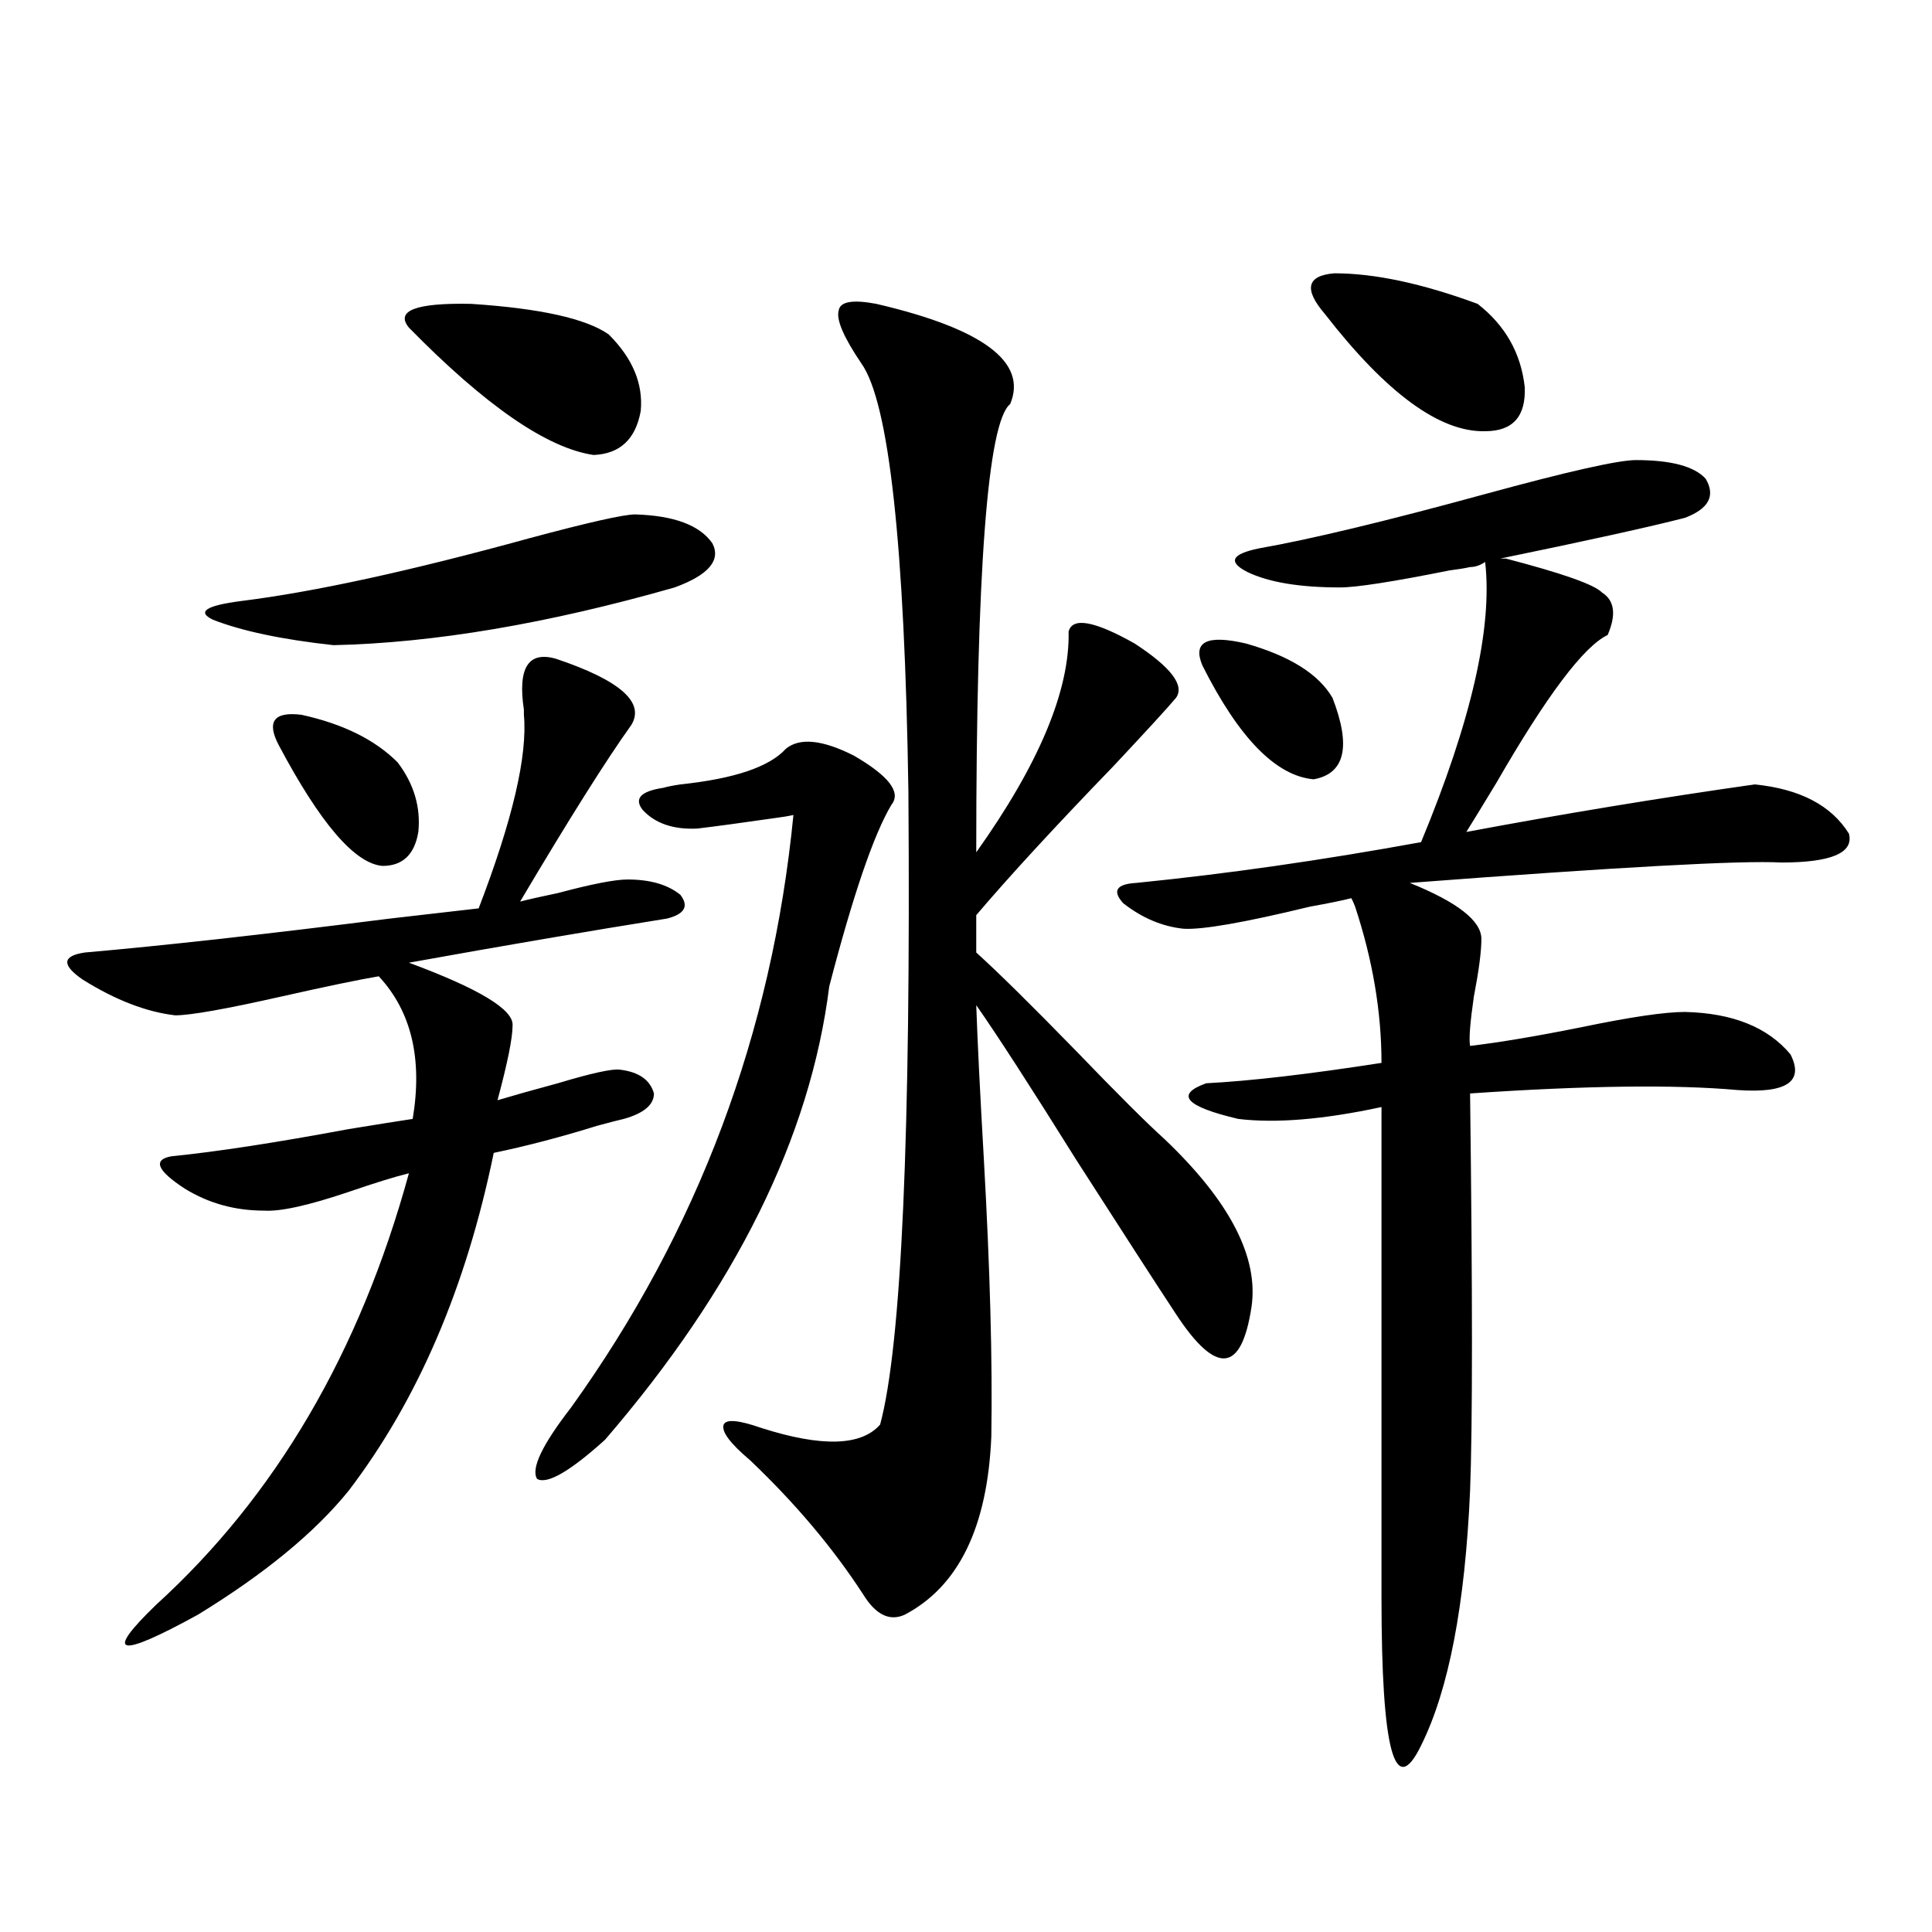 <?xml version="1.0" encoding="utf-8"?>
<!-- Generator: Adobe Illustrator 16.0.0, SVG Export Plug-In . SVG Version: 6.00 Build 0)  -->
<!DOCTYPE svg PUBLIC "-//W3C//DTD SVG 1.1//EN" "http://www.w3.org/Graphics/SVG/1.1/DTD/svg11.dtd">
<svg version="1.1" id="图层_1" xmlns="http://www.w3.org/2000/svg" xmlns:xlink="http://www.w3.org/1999/xlink" x="0px" y="0px"
	 width="1000px" height="1000px" viewBox="0 0 1000 1000" enable-background="new 0 0 1000 1000" xml:space="preserve">
<path d="M287.749,340.969c33.17,11.138,46.173,22.563,39.023,34.277c-13.018,18.169-32.194,48.643-57.56,91.406
	c4.543-1.167,11.052-2.637,19.512-4.395c17.561-4.683,29.588-7.031,36.097-7.031c11.707,0,20.808,2.637,27.316,7.91
	c4.543,5.864,2.271,9.971-6.829,12.305c-40.334,6.455-84.876,14.063-133.655,22.852c36.417,13.486,54.298,24.321,53.657,32.52
	c0,6.455-2.606,19.336-7.805,38.672c7.805-2.334,18.201-5.273,31.219-8.789c17.561-5.273,28.292-7.607,32.194-7.031
	c9.756,1.182,15.609,5.273,17.561,12.305c0,5.864-5.213,10.259-15.609,13.184c-2.606,0.591-7.164,1.758-13.658,3.516
	c-18.871,5.864-36.752,10.547-53.657,14.063c-14.313,69.736-39.358,128.032-75.12,174.902
	c-17.561,21.685-43.581,43.066-78.047,64.16c-41.63,22.852-48.779,21.094-21.463-5.273
	c61.782-56.25,105.363-130.654,130.729-223.242c-7.164,1.758-17.561,4.985-31.219,9.668c-20.822,7.031-35.456,10.259-43.901,9.668
	c-14.969,0-28.627-3.804-40.975-11.426c-14.313-9.365-16.585-14.941-6.829-16.699c23.414-2.334,53.978-7.031,91.705-14.063
	c14.299-2.334,25.365-4.092,33.17-5.273c5.198-31.05-0.655-55.659-17.561-73.828c-10.411,1.758-27.316,5.273-50.73,10.547
	c-28.627,6.455-46.828,9.668-54.633,9.668c-14.969-1.758-30.898-7.91-47.804-18.457c-11.066-7.607-10.731-12.305,0.976-14.063
	c40.319-3.516,93.001-9.365,158.045-17.578c25.365-2.925,40.64-4.683,45.853-5.273c17.561-45.703,25.365-79.102,23.414-100.195
	c0-0.576,0-1.455,0-2.637C267.902,345.666,273.436,336.877,287.749,340.969z M328.724,266.262
	c20.152,0.591,33.49,5.576,39.999,14.941c4.543,8.789-1.951,16.411-19.512,22.852c-65.699,18.76-124.555,28.716-176.581,29.883
	c-26.676-2.925-47.483-7.319-62.438-13.184c-8.46-4.092-3.582-7.319,14.634-9.668c37.713-4.683,87.468-15.518,149.265-32.52
	C304.654,270.368,322.87,266.262,328.724,266.262z M144.338,385.793c-6.509-12.305-2.606-17.578,11.707-15.82
	c21.463,4.697,38.048,12.896,49.755,24.609c8.445,11.138,12.027,23.154,10.731,36.035c-1.951,11.729-8.14,17.578-18.536,17.578
	C183.682,447.028,165.801,426.223,144.338,385.793z M211.653,169.582c-7.164-8.789,3.567-12.881,32.194-12.305
	c35.762,2.349,59.511,7.622,71.218,15.82c12.348,12.305,17.881,25.488,16.585,39.551c-2.606,14.653-10.731,22.275-24.39,22.852
	C283.191,231.984,251.317,210.012,211.653,169.582z M406.771,387.551c7.149-5.85,18.856-4.683,35.121,3.516
	c18.201,10.547,24.71,19.048,19.512,25.488c-9.115,15.244-19.847,46.582-32.194,94.043
	c-9.756,77.935-48.459,156.157-116.095,234.668c-18.216,16.411-29.923,23.154-35.121,20.215
	c-3.262-5.273,2.592-17.578,17.561-36.914c65.685-91.406,104.053-193.647,115.119-306.738c-2.606,0.591-6.188,1.182-10.731,1.758
	c-16.265,2.349-29.268,4.106-39.023,5.273c-12.362,0.591-21.798-2.637-28.292-9.668c-4.558-5.85-0.976-9.668,10.731-11.426
	c1.951-0.576,4.878-1.167,8.78-1.758C380.095,403.083,398.311,396.931,406.771,387.551z M453.599,157.277
	c55.273,12.896,78.367,30.186,69.267,51.855c-11.707,9.38-17.561,86.724-17.561,232.031c32.515-45.703,48.444-83.784,47.804-114.258
	c1.951-7.607,13.323-5.562,34.146,6.152c18.856,12.305,26.006,21.685,21.463,28.125c-3.902,4.697-14.634,16.411-32.194,35.156
	c-30.578,31.641-54.313,57.432-71.218,77.344v19.336c11.052,9.971,28.292,26.958,51.706,50.977
	c21.463,22.275,36.737,37.505,45.853,45.703c33.811,32.231,48.779,61.235,44.877,87.012c-2.606,17.002-7.164,25.791-13.658,26.367
	c-6.509,0.591-14.969-7.031-25.365-22.852c-10.411-15.82-27.651-42.476-51.706-79.98c-23.414-37.49-40.654-64.16-51.706-79.98
	c0.641,18.76,1.951,45.127,3.902,79.102c3.247,57.432,4.543,105.469,3.902,144.141c-1.951,46.885-16.92,77.646-44.877,92.285
	c-7.805,3.516-14.969,0-21.463-10.547c-15.609-24.019-35.121-47.158-58.535-69.434c-10.411-8.789-14.969-14.941-13.658-18.457
	c1.296-2.925,7.805-2.334,19.512,1.758c31.219,9.971,51.706,9.38,61.462-1.758c11.052-41.006,15.93-150.293,14.634-327.832
	c-1.951-127.729-10.091-201.558-24.39-221.484c-9.115-13.472-13.018-22.549-11.707-27.246
	C434.728,156.11,441.236,154.943,453.599,157.277z M612.619,480.715c-11.066-1.167-21.463-5.562-31.219-13.184
	c-5.854-6.44-3.582-9.956,6.829-10.547c46.828-4.683,95.928-11.714,147.313-21.094c26.006-62.69,37.072-111.03,33.17-145.02
	c-2.606,1.758-5.213,2.637-7.805,2.637c-2.606,0.591-6.188,1.182-10.731,1.758c-29.268,5.864-48.139,8.789-56.584,8.789
	c-20.822,0-36.752-2.637-47.804-7.91c-10.411-5.273-8.46-9.365,5.854-12.305c26.661-4.683,65.685-14.063,117.07-28.125
	c42.926-11.714,68.932-17.578,78.047-17.578c18.201,0,30.243,3.228,36.097,9.668c5.198,8.789,1.616,15.532-10.731,20.215
	c-18.216,4.697-50.09,11.729-95.607,21.094h2.927c29.268,7.622,45.853,13.486,49.755,17.578c6.494,4.106,7.47,11.426,2.927,21.973
	c-12.362,5.864-31.554,31.353-57.56,76.465c-7.805,12.896-13.018,21.396-15.609,25.488c50.075-9.365,99.83-17.578,149.265-24.609
	c23.414,2.349,39.664,10.85,48.779,25.488c2.592,9.971-9.115,14.941-35.121,14.941c-20.167-1.167-84.235,2.349-192.19,10.547
	c24.71,9.971,37.072,19.639,37.072,29.004c0,6.455-1.311,16.411-3.902,29.883c-1.951,13.486-2.606,21.973-1.951,25.488
	c14.954-1.758,34.146-4.971,57.56-9.668c25.365-5.273,43.246-7.91,53.657-7.91c24.71,0.591,42.926,7.91,54.633,21.973
	c7.149,14.063-1.951,20.215-27.316,18.457c-32.529-2.925-78.702-2.334-138.533,1.758c1.296,103.711,1.296,172.266,0,205.664
	c-2.606,59.176-11.066,103.121-25.365,131.836c-13.658,28.125-20.487,2.637-20.487-76.465V573
	c-29.923,6.455-54.633,8.501-74.145,6.152c-27.316-6.44-32.85-12.593-16.585-18.457c22.759-1.167,53.002-4.683,90.729-10.547
	c0-26.367-4.558-53.311-13.658-80.859c-0.655-1.758-1.311-3.213-1.951-4.395c-4.558,1.182-11.707,2.637-21.463,4.395
	C644.158,477.502,622.375,481.306,612.619,480.715z M622.375,344.484c-5.213-12.305,2.271-16.108,22.438-11.426
	c22.759,6.455,37.713,15.82,44.877,28.125c9.756,25.2,6.494,39.263-9.756,42.188C660.423,401.613,641.231,381.989,622.375,344.484z
	 M685.788,162.551c-11.066-12.881-9.436-19.912,4.878-21.094c20.808,0,45.518,5.273,74.145,15.82
	c14.299,11.138,22.438,25.488,24.39,43.066c0.641,15.244-6.188,22.852-20.487,22.852
	C745.299,223.786,717.647,203.571,685.788,162.551z"/>
</svg>
